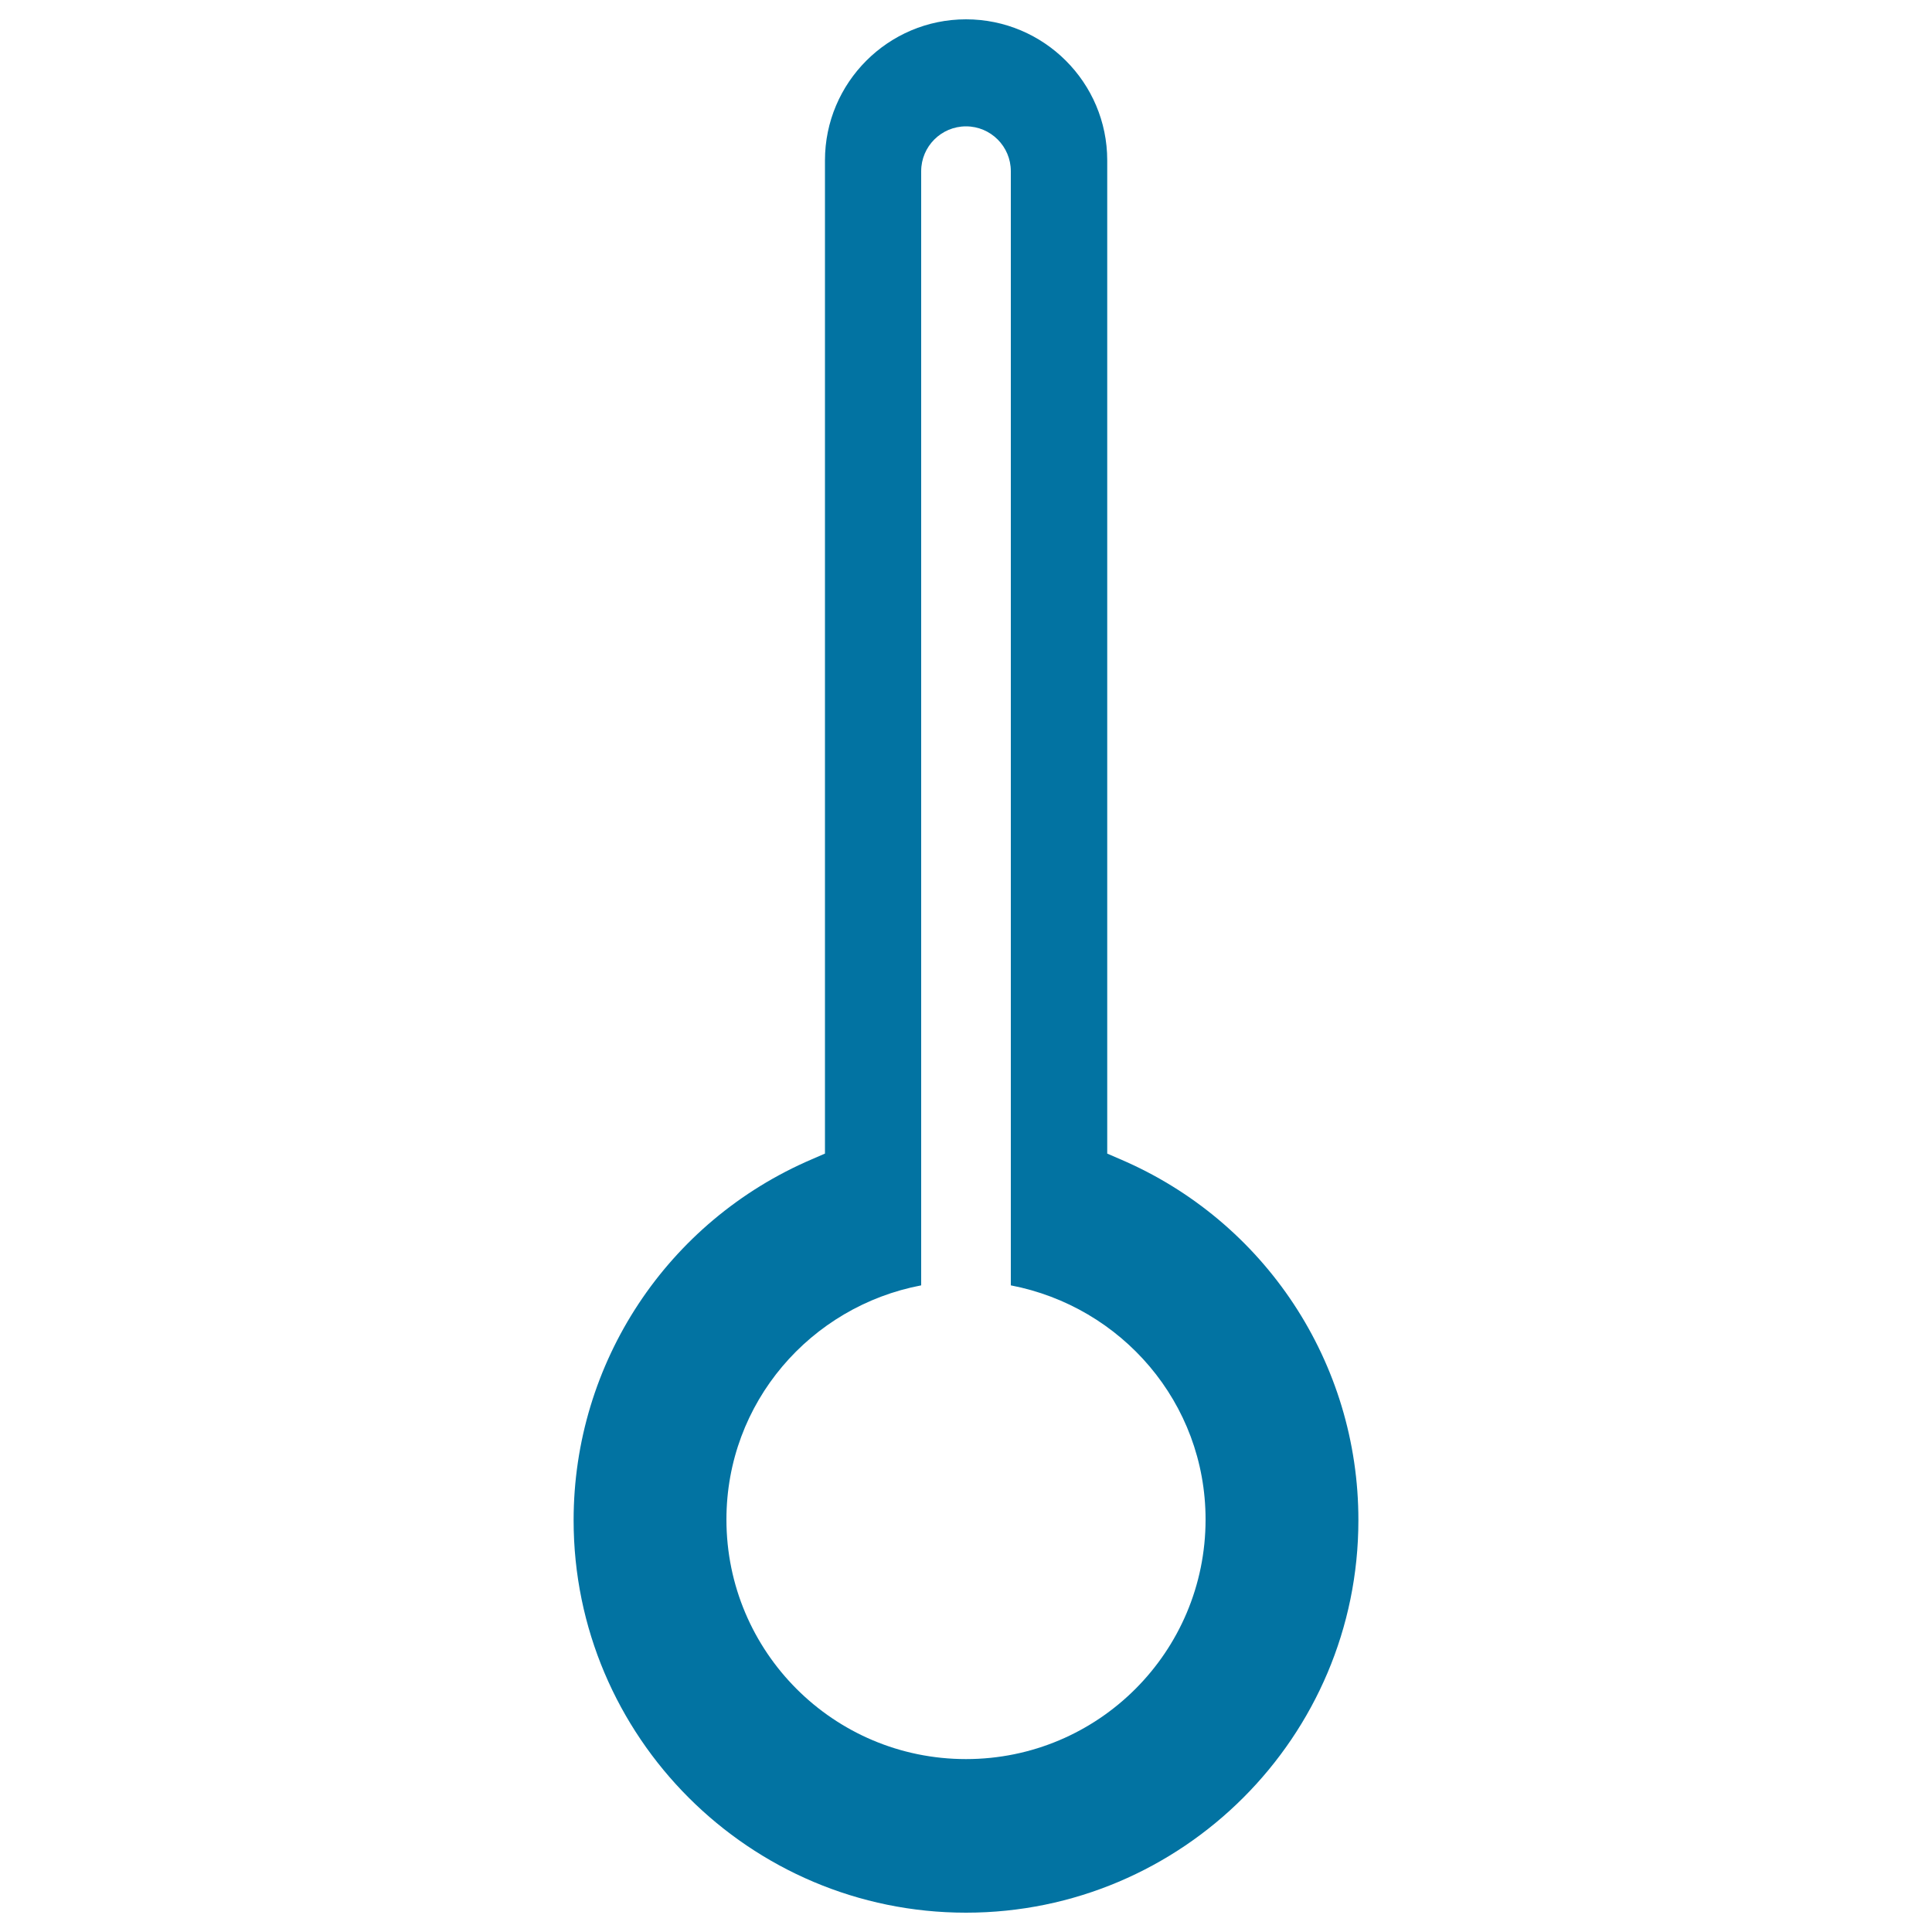 <svg xmlns="http://www.w3.org/2000/svg" viewBox="0 0 1000 1000" style="fill:#0273a2">
<title>Blank Thermometer SVG icon</title>
<g><g><g><path d="M579.8,600l-6.7-2.9V83c0-40.3-32.8-73-73.1-73c-40.3,0-73,32.8-73,73v514.1l-6.7,2.9c-75,32.1-123.4,105.4-123.4,186.9C296.9,898.9,388,990,500,990c112,0,203.1-91.1,203.1-203.1C703.2,705.4,654.7,632,579.8,600z M500,910.5c-68.5,0-124-55.5-124-124c0-60.5,43.5-110.3,100.8-121.2V88.6c0-12.8,10.4-23.2,23.2-23.2c12.8,0,23.2,10.4,23.2,23.2v576.7C580.5,676.3,624,726,624,786.5C624,855,568.5,910.5,500,910.5z"/></g></g></g>
</svg>